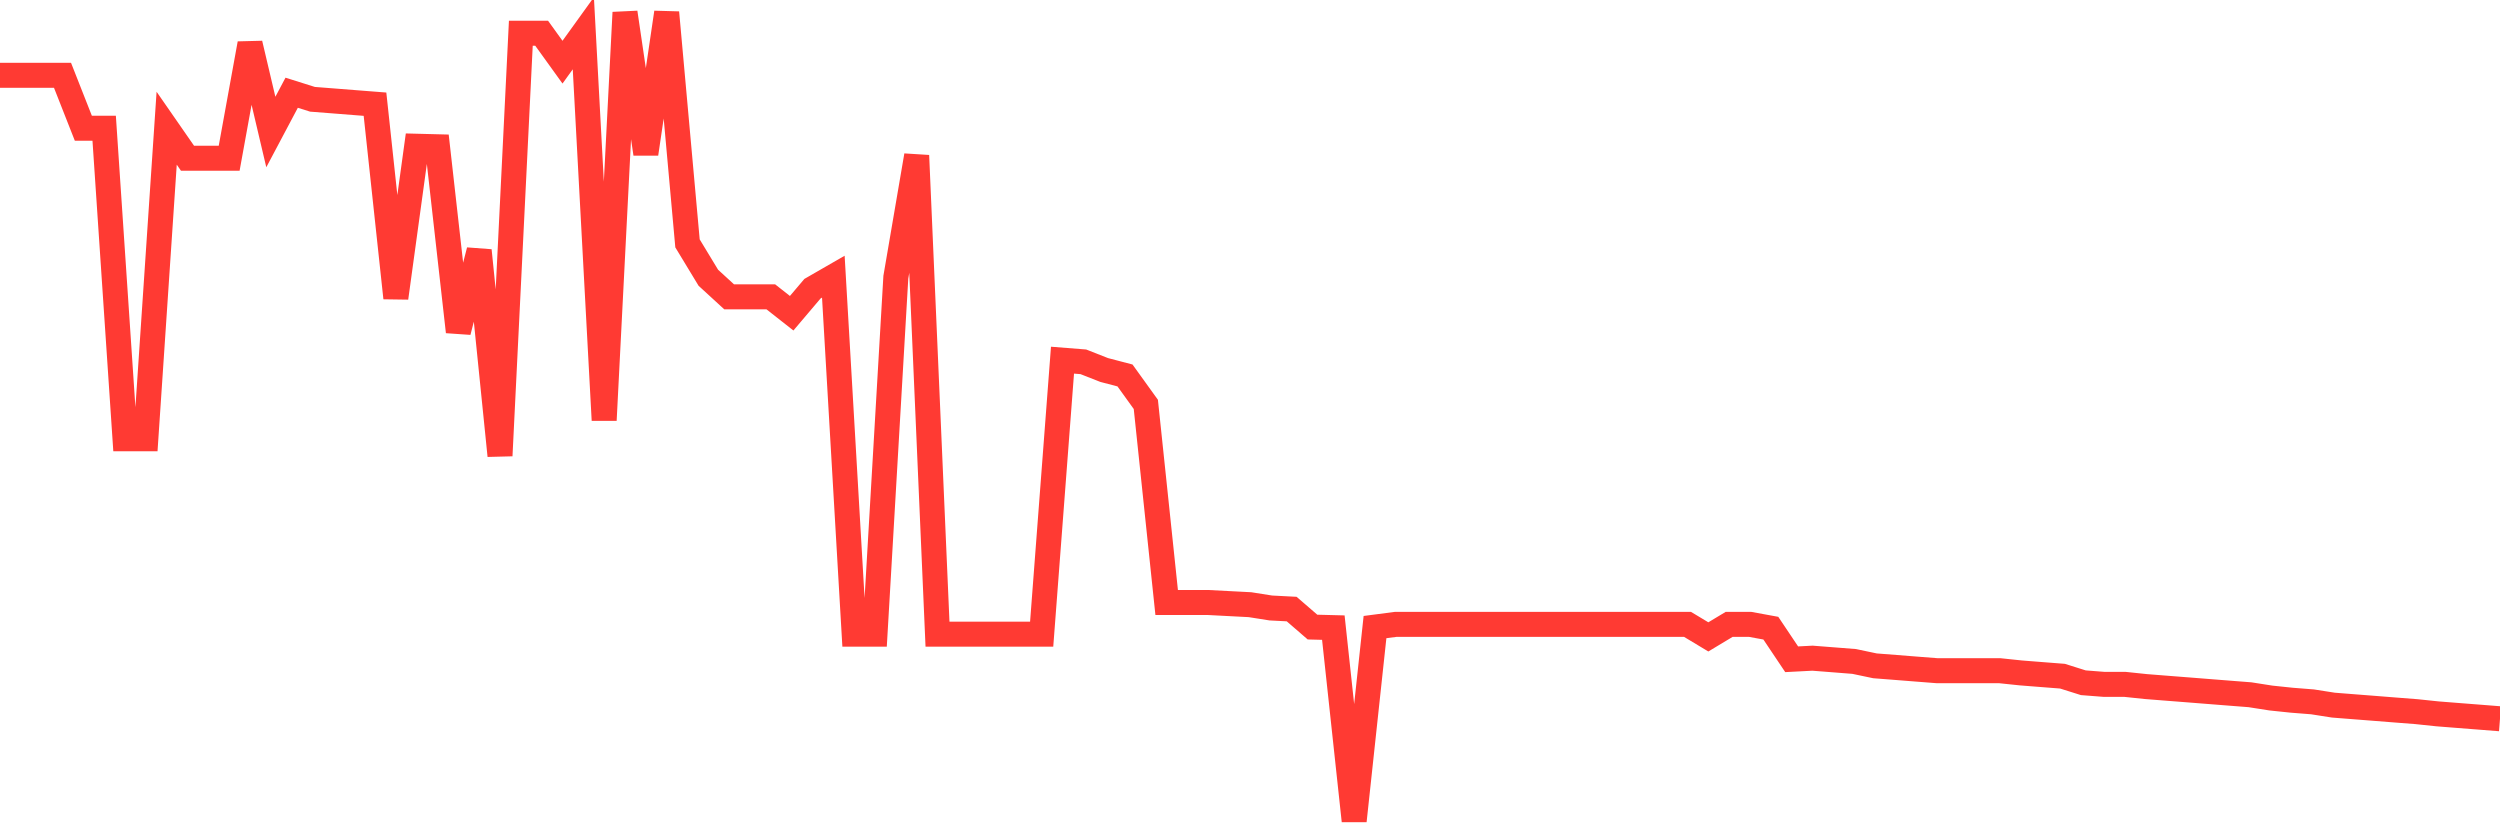 <svg
  xmlns="http://www.w3.org/2000/svg"
  xmlns:xlink="http://www.w3.org/1999/xlink"
  width="120"
  height="40"
  viewBox="0 0 120 40"
  preserveAspectRatio="none"
>
  <polyline
    points="0,3.613 1,3.613 2,3.613 3,3.613 4,6.154 5,6.154 6,21.061 7,21.061 8,6.154 9,7.595 10,7.595 11,7.595 12,2.093 13,6.337 14,4.451 15,4.766 16,4.844 17,4.923 18,5.001 19,14.302 20,7.019 21,7.045 22,15.926 23,12.023 24,21.873 25,1.596 26,1.596 27,2.984 28,1.596 29,20.17 30,0.6 31,7.385 32,0.6 33,11.682 34,13.332 35,14.249 36,14.249 37,14.249 38,15.035 39,13.856 40,13.28 41,30.44 42,30.44 43,13.306 44,7.464 45,30.44 46,30.44 47,30.44 48,30.44 49,30.44 50,30.44 51,17.288 52,17.367 53,17.76 54,18.022 55,19.411 56,28.921 57,28.921 58,28.921 59,28.973 60,29.025 61,29.183 62,29.235 63,30.1 64,30.126 65,39.4 66,30.1 67,29.969 68,29.969 69,29.969 70,29.969 71,29.969 72,29.969 73,29.969 74,29.969 75,29.969 76,29.969 77,29.969 78,29.969 79,29.969 80,29.969 81,29.969 82,30.571 83,29.969 84,29.969 85,30.152 86,31.645 87,31.593 88,31.671 89,31.75 90,31.96 91,32.038 92,32.117 93,32.195 94,32.195 95,32.195 96,32.195 97,32.3 98,32.379 99,32.457 100,32.772 101,32.85 102,32.85 103,32.955 104,33.034 105,33.112 106,33.191 107,33.27 108,33.348 109,33.505 110,33.61 111,33.689 112,33.846 113,33.925 114,34.003 115,34.082 116,34.16 117,34.265 118,34.344 119,34.422 120,34.501"
    fill="none"
    stroke="#ff3a33"
    stroke-width="1.2"
  >
  </polyline>
</svg>